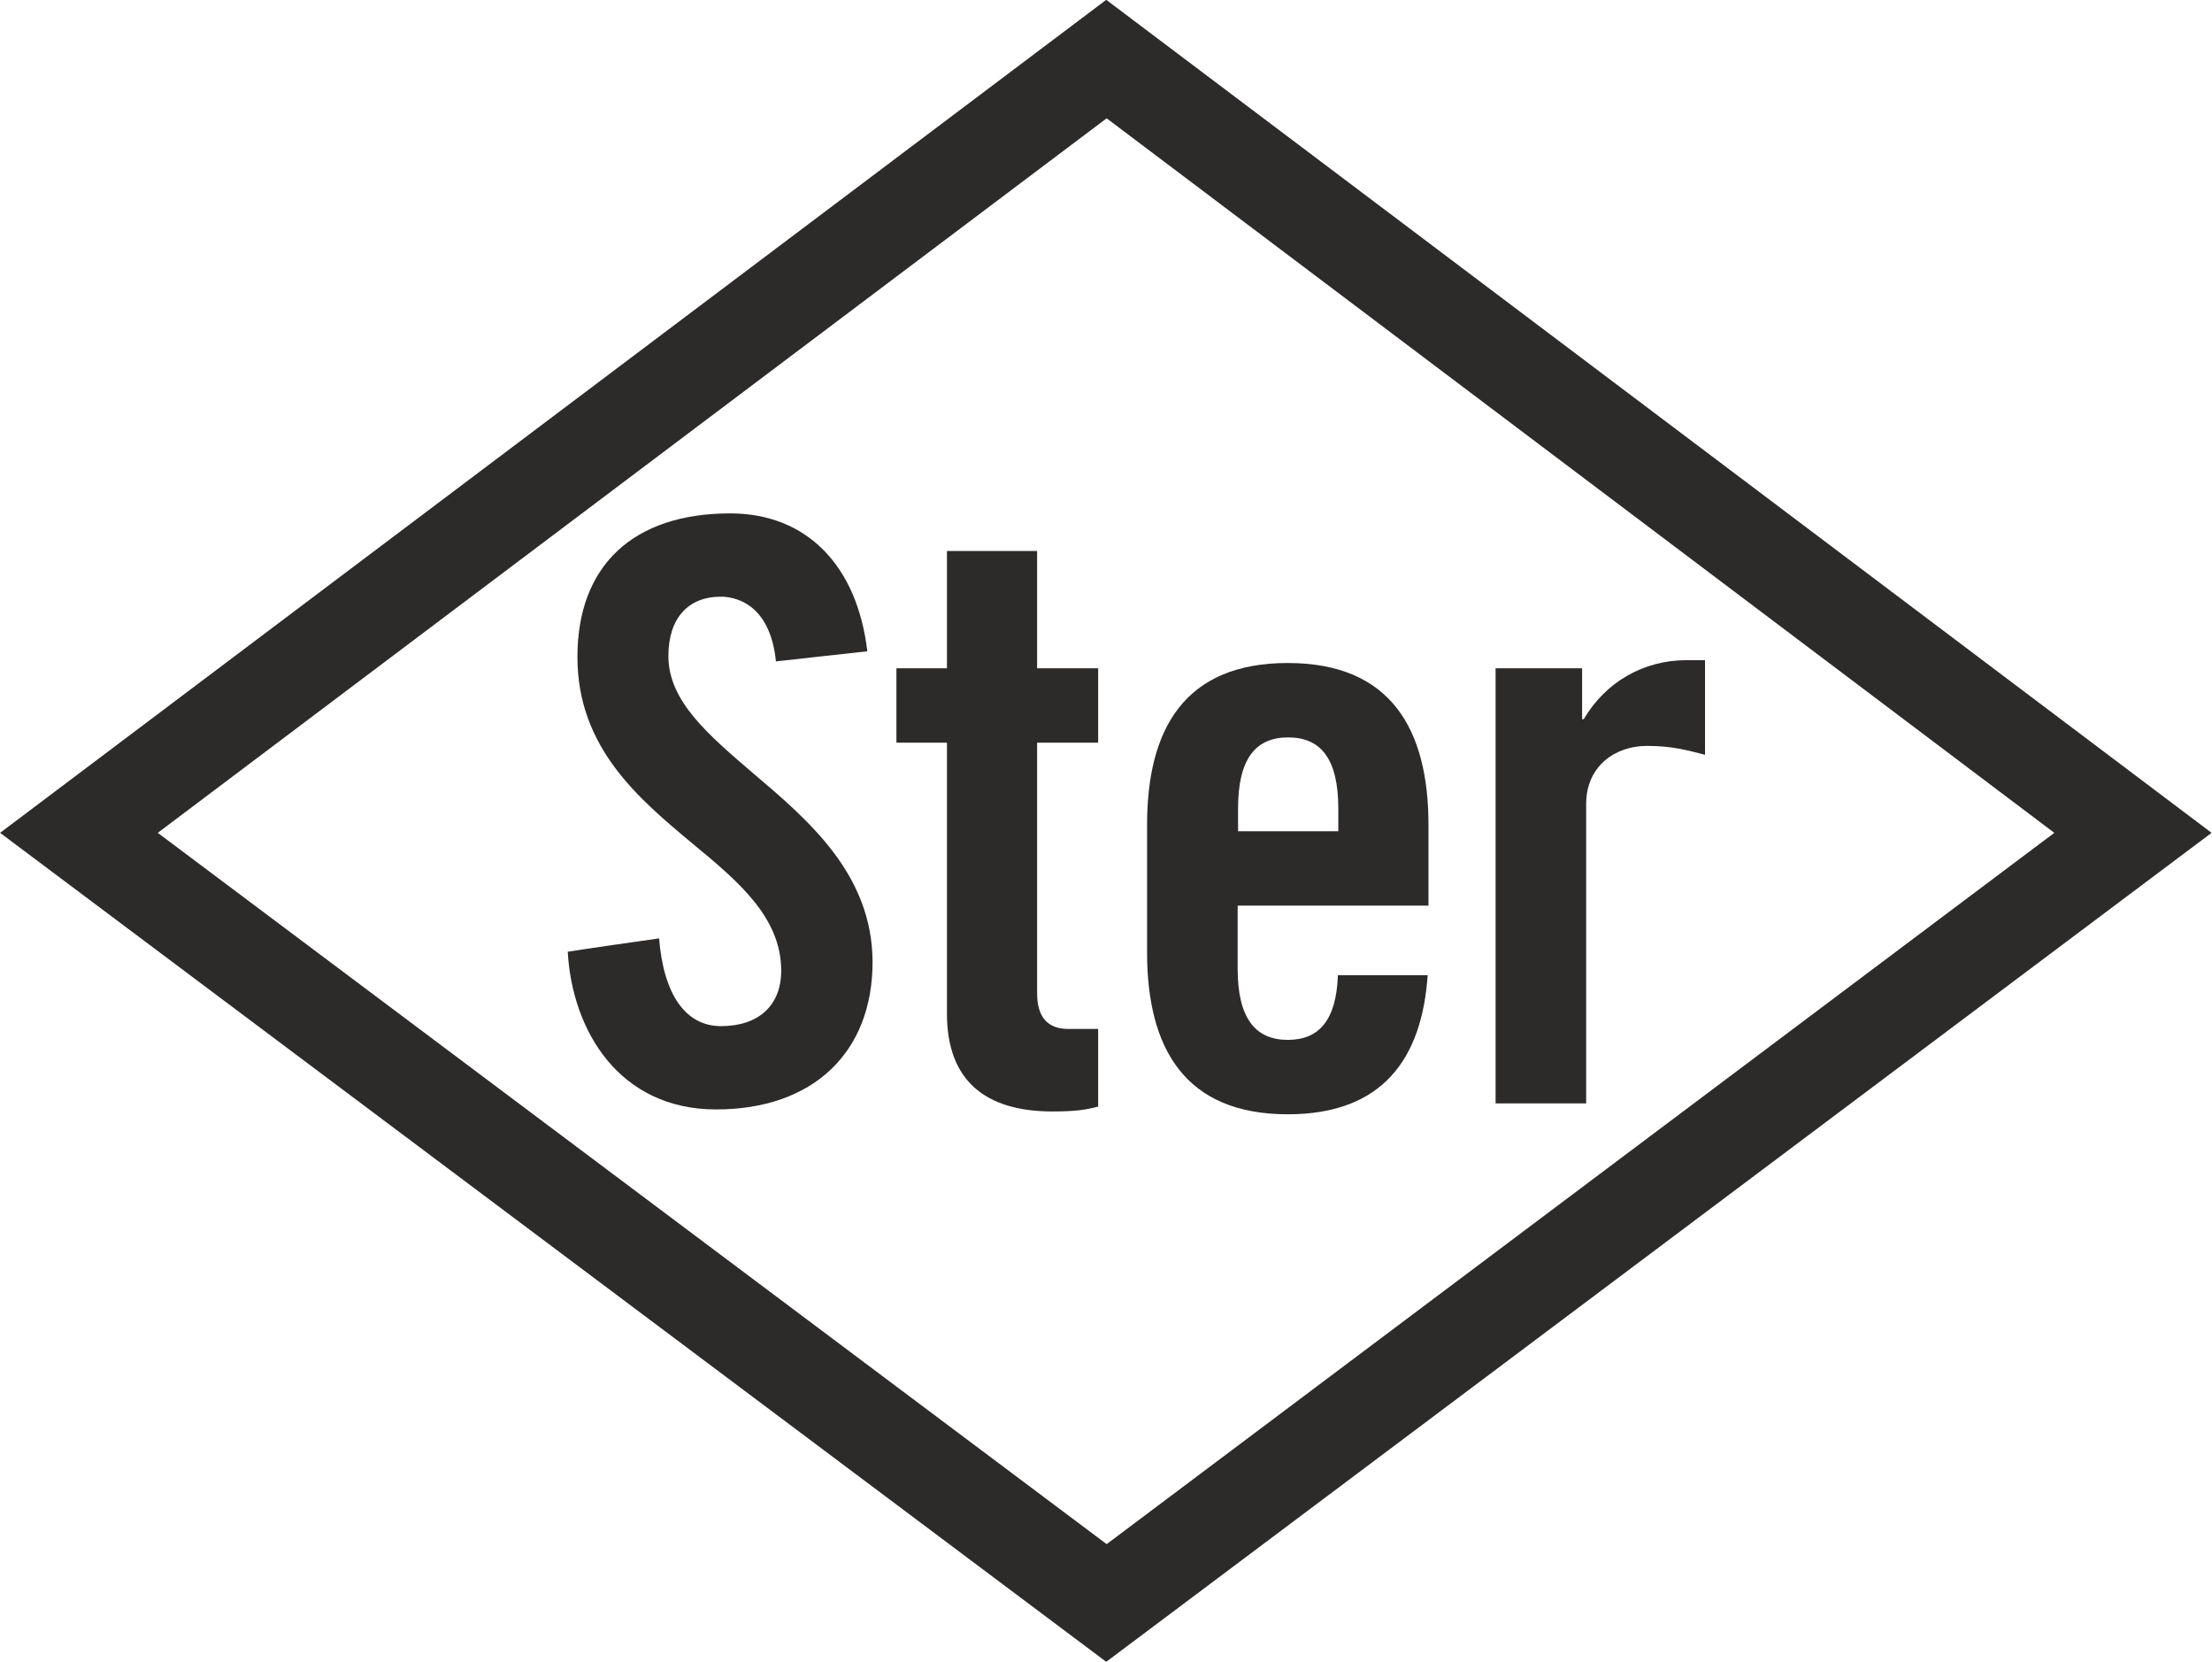 <svg id="svg2" xmlns="http://www.w3.org/2000/svg" viewBox="0 0 547 411" width="2500" height="1878"><style>.ster0{fill:#2D2A2A}</style><g id="layer1" transform="translate(-1106.638 -446.445)"><path id="path11616" class="ster0" d="M1106.6 652.4l273.6-206 273.4 206-273.4 205-273.6-205zm273.7 175.9l234.4-175.9-234.4-176.7-234.7 176.7 234.7 175.9z"/><path id="path11618" class="ster0" d="M1292.9 637.7c-11.2-9.6-21-17.9-21-29 0-9.3 4.8-14.7 13-14.7 2.9 0 12.1 1.2 13.6 16 .9-.1 21.5-2.4 22.6-2.5-2.5-21.3-15.1-34.1-33.9-34.1-24 0-37.8 12.9-37.8 35.5 0 22.4 15.1 35 28.4 46.1 11.4 9.4 22 18.3 22 31.5 0 8.6-5.6 13.7-14.9 13.7-8.8 0-14.2-7.9-15.3-21.7-.9.1-21.6 3.1-22.6 3.3 1.1 19.5 12.7 39 36.7 39 23.9 0 38.7-14 38.7-36.5-.1-21.6-15.7-34.9-29.5-46.6"/><path id="path11620" class="ster0" d="M1328.3 630.1v-18.4h12.5v-29h22.3v29h15.1v18.4h-15.1v62c0 5.6 2.4 8.8 7.7 8.8h7.4v19.2c-3.1.8-5.6 1.2-11.3 1.2-16.8 0-26.1-7.8-26.1-24.2v-67h-12.5z"/><path id="path11622" class="ster0" d="M1476.5 719.3V611.7h21.4v12.6h.4c5.4-9.2 14.8-14.6 25.4-14.6h4.6v23.4c-4-1-7.8-2.2-14.4-2.2-7.6 0-15 4.8-15 14.4v74h-22.4z"/><path id="path11624" class="ster0" d="M1437.5 687.6c-.4 11.2-4.7 16-12.4 16-7.9 0-12.4-5.2-12.4-17.6v-15.6h47.2v-20c0-23.6-9.3-40-34.8-40-25.6 0-34.8 16.4-34.8 40V682c0 23.6 9.3 40 34.8 40 23.5 0 33.2-13.8 34.6-34.4h-22.2zm-24.7-41.2c0-12.4 4.4-17.6 12.4-17.6s12.4 5.2 12.4 17.6v5.6h-24.8v-5.6z"/></g></svg>